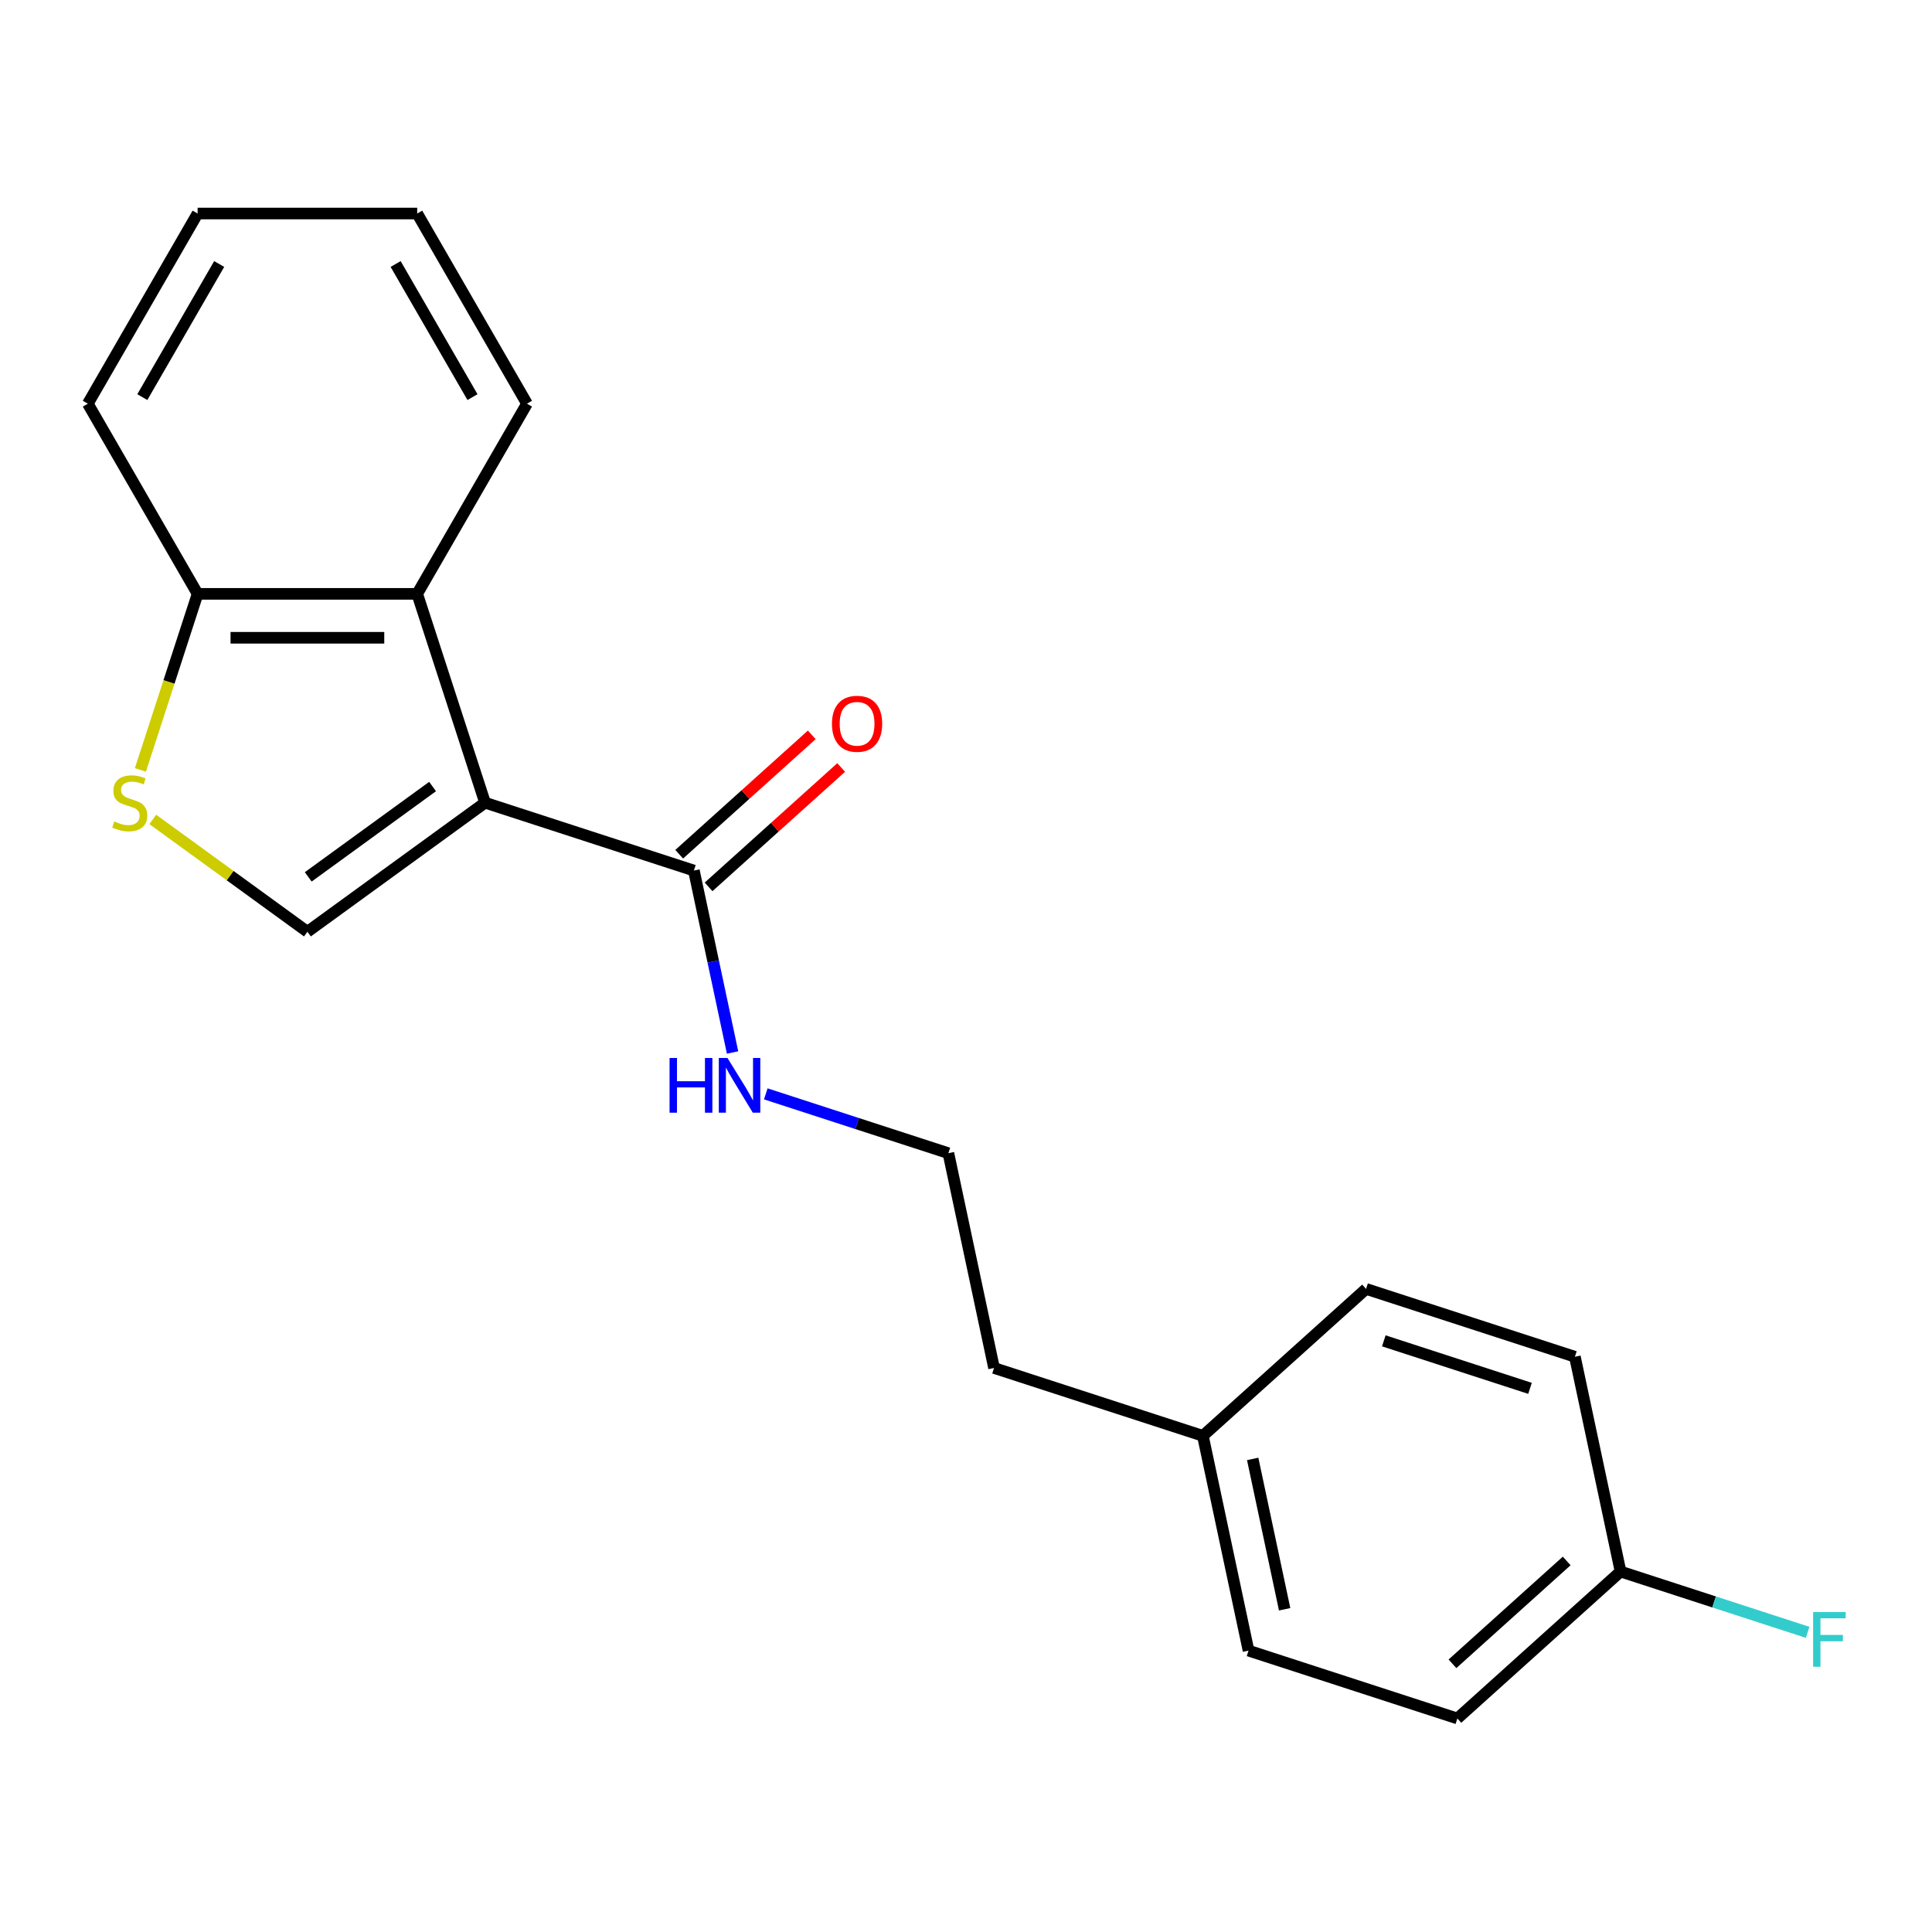 <?xml version='1.0' encoding='iso-8859-1'?>
<svg version='1.1' baseProfile='full'
              xmlns='http://www.w3.org/2000/svg'
                      xmlns:rdkit='http://www.rdkit.org/xml'
                      xmlns:xlink='http://www.w3.org/1999/xlink'
                  xml:space='preserve'
width='1000px' height='1000px' viewBox='0 0 1000 1000'>
<!-- END OF HEADER -->
<rect style='opacity:1.0;fill:#FFFFFF;stroke:none' width='1000' height='1000' x='0' y='0'> </rect>
<path class='bond-0' d='M 251.063,415.473 L 159.112,482.279' style='fill:none;fill-rule:evenodd;stroke:#000000;stroke-width:6px;stroke-linecap:butt;stroke-linejoin:miter;stroke-opacity:1' />
<path class='bond-0' d='M 223.909,407.104 L 159.543,453.868' style='fill:none;fill-rule:evenodd;stroke:#000000;stroke-width:6px;stroke-linecap:butt;stroke-linejoin:miter;stroke-opacity:1' />
<path class='bond-1' d='M 251.063,415.473 L 215.941,307.378' style='fill:none;fill-rule:evenodd;stroke:#000000;stroke-width:6px;stroke-linecap:butt;stroke-linejoin:miter;stroke-opacity:1' />
<path class='bond-3' d='M 251.063,415.473 L 359.157,450.595' style='fill:none;fill-rule:evenodd;stroke:#000000;stroke-width:6px;stroke-linecap:butt;stroke-linejoin:miter;stroke-opacity:1' />
<path class='bond-2' d='M 159.112,482.279 L 119.097,453.207' style='fill:none;fill-rule:evenodd;stroke:#000000;stroke-width:6px;stroke-linecap:butt;stroke-linejoin:miter;stroke-opacity:1' />
<path class='bond-2' d='M 119.097,453.207 L 79.083,424.134' style='fill:none;fill-rule:evenodd;stroke:#CCCC00;stroke-width:6px;stroke-linecap:butt;stroke-linejoin:miter;stroke-opacity:1' />
<path class='bond-4' d='M 215.941,307.378 L 102.283,307.378' style='fill:none;fill-rule:evenodd;stroke:#000000;stroke-width:6px;stroke-linecap:butt;stroke-linejoin:miter;stroke-opacity:1' />
<path class='bond-4' d='M 198.892,330.11 L 119.332,330.11' style='fill:none;fill-rule:evenodd;stroke:#000000;stroke-width:6px;stroke-linecap:butt;stroke-linejoin:miter;stroke-opacity:1' />
<path class='bond-15' d='M 215.941,307.378 L 272.769,208.948' style='fill:none;fill-rule:evenodd;stroke:#000000;stroke-width:6px;stroke-linecap:butt;stroke-linejoin:miter;stroke-opacity:1' />
<path class='bond-20' d='M 72.672,398.511 L 87.478,352.945' style='fill:none;fill-rule:evenodd;stroke:#CCCC00;stroke-width:6px;stroke-linecap:butt;stroke-linejoin:miter;stroke-opacity:1' />
<path class='bond-20' d='M 87.478,352.945 L 102.283,307.378' style='fill:none;fill-rule:evenodd;stroke:#000000;stroke-width:6px;stroke-linecap:butt;stroke-linejoin:miter;stroke-opacity:1' />
<path class='bond-5' d='M 366.762,459.041 L 401.074,428.147' style='fill:none;fill-rule:evenodd;stroke:#000000;stroke-width:6px;stroke-linecap:butt;stroke-linejoin:miter;stroke-opacity:1' />
<path class='bond-5' d='M 401.074,428.147 L 435.385,397.253' style='fill:none;fill-rule:evenodd;stroke:#FF0000;stroke-width:6px;stroke-linecap:butt;stroke-linejoin:miter;stroke-opacity:1' />
<path class='bond-5' d='M 351.552,442.148 L 385.863,411.255' style='fill:none;fill-rule:evenodd;stroke:#000000;stroke-width:6px;stroke-linecap:butt;stroke-linejoin:miter;stroke-opacity:1' />
<path class='bond-5' d='M 385.863,411.255 L 420.174,380.361' style='fill:none;fill-rule:evenodd;stroke:#FF0000;stroke-width:6px;stroke-linecap:butt;stroke-linejoin:miter;stroke-opacity:1' />
<path class='bond-6' d='M 359.157,450.595 L 369.166,497.681' style='fill:none;fill-rule:evenodd;stroke:#000000;stroke-width:6px;stroke-linecap:butt;stroke-linejoin:miter;stroke-opacity:1' />
<path class='bond-6' d='M 369.166,497.681 L 379.174,544.767' style='fill:none;fill-rule:evenodd;stroke:#0000FF;stroke-width:6px;stroke-linecap:butt;stroke-linejoin:miter;stroke-opacity:1' />
<path class='bond-16' d='M 102.283,307.378 L 45.455,208.948' style='fill:none;fill-rule:evenodd;stroke:#000000;stroke-width:6px;stroke-linecap:butt;stroke-linejoin:miter;stroke-opacity:1' />
<path class='bond-14' d='M 396.369,566.181 L 443.626,581.536' style='fill:none;fill-rule:evenodd;stroke:#0000FF;stroke-width:6px;stroke-linecap:butt;stroke-linejoin:miter;stroke-opacity:1' />
<path class='bond-14' d='M 443.626,581.536 L 490.882,596.891' style='fill:none;fill-rule:evenodd;stroke:#000000;stroke-width:6px;stroke-linecap:butt;stroke-linejoin:miter;stroke-opacity:1' />
<path class='bond-7' d='M 838.797,813.43 L 754.333,889.482' style='fill:none;fill-rule:evenodd;stroke:#000000;stroke-width:6px;stroke-linecap:butt;stroke-linejoin:miter;stroke-opacity:1' />
<path class='bond-7' d='M 810.917,807.945 L 751.792,861.182' style='fill:none;fill-rule:evenodd;stroke:#000000;stroke-width:6px;stroke-linecap:butt;stroke-linejoin:miter;stroke-opacity:1' />
<path class='bond-9' d='M 838.797,813.43 L 887.213,829.162' style='fill:none;fill-rule:evenodd;stroke:#000000;stroke-width:6px;stroke-linecap:butt;stroke-linejoin:miter;stroke-opacity:1' />
<path class='bond-9' d='M 887.213,829.162 L 935.63,844.893' style='fill:none;fill-rule:evenodd;stroke:#33CCCC;stroke-width:6px;stroke-linecap:butt;stroke-linejoin:miter;stroke-opacity:1' />
<path class='bond-22' d='M 838.797,813.43 L 815.166,702.257' style='fill:none;fill-rule:evenodd;stroke:#000000;stroke-width:6px;stroke-linecap:butt;stroke-linejoin:miter;stroke-opacity:1' />
<path class='bond-8' d='M 622.608,743.186 L 514.513,708.064' style='fill:none;fill-rule:evenodd;stroke:#000000;stroke-width:6px;stroke-linecap:butt;stroke-linejoin:miter;stroke-opacity:1' />
<path class='bond-12' d='M 622.608,743.186 L 707.072,667.135' style='fill:none;fill-rule:evenodd;stroke:#000000;stroke-width:6px;stroke-linecap:butt;stroke-linejoin:miter;stroke-opacity:1' />
<path class='bond-13' d='M 622.608,743.186 L 646.238,854.36' style='fill:none;fill-rule:evenodd;stroke:#000000;stroke-width:6px;stroke-linecap:butt;stroke-linejoin:miter;stroke-opacity:1' />
<path class='bond-13' d='M 648.387,755.136 L 664.929,832.958' style='fill:none;fill-rule:evenodd;stroke:#000000;stroke-width:6px;stroke-linecap:butt;stroke-linejoin:miter;stroke-opacity:1' />
<path class='bond-10' d='M 815.166,702.257 L 707.072,667.135' style='fill:none;fill-rule:evenodd;stroke:#000000;stroke-width:6px;stroke-linecap:butt;stroke-linejoin:miter;stroke-opacity:1' />
<path class='bond-10' d='M 791.928,718.607 L 716.261,694.022' style='fill:none;fill-rule:evenodd;stroke:#000000;stroke-width:6px;stroke-linecap:butt;stroke-linejoin:miter;stroke-opacity:1' />
<path class='bond-11' d='M 754.333,889.482 L 646.238,854.36' style='fill:none;fill-rule:evenodd;stroke:#000000;stroke-width:6px;stroke-linecap:butt;stroke-linejoin:miter;stroke-opacity:1' />
<path class='bond-17' d='M 490.882,596.891 L 514.513,708.064' style='fill:none;fill-rule:evenodd;stroke:#000000;stroke-width:6px;stroke-linecap:butt;stroke-linejoin:miter;stroke-opacity:1' />
<path class='bond-18' d='M 272.769,208.948 L 215.941,110.518' style='fill:none;fill-rule:evenodd;stroke:#000000;stroke-width:6px;stroke-linecap:butt;stroke-linejoin:miter;stroke-opacity:1' />
<path class='bond-18' d='M 244.559,205.549 L 204.779,136.648' style='fill:none;fill-rule:evenodd;stroke:#000000;stroke-width:6px;stroke-linecap:butt;stroke-linejoin:miter;stroke-opacity:1' />
<path class='bond-21' d='M 45.455,208.948 L 102.283,110.518' style='fill:none;fill-rule:evenodd;stroke:#000000;stroke-width:6px;stroke-linecap:butt;stroke-linejoin:miter;stroke-opacity:1' />
<path class='bond-21' d='M 73.665,205.549 L 113.445,136.648' style='fill:none;fill-rule:evenodd;stroke:#000000;stroke-width:6px;stroke-linecap:butt;stroke-linejoin:miter;stroke-opacity:1' />
<path class='bond-19' d='M 215.941,110.518 L 102.283,110.518' style='fill:none;fill-rule:evenodd;stroke:#000000;stroke-width:6px;stroke-linecap:butt;stroke-linejoin:miter;stroke-opacity:1' />
<path  class='atom-3' d='M 59.161 425.193
Q 59.481 425.313, 60.801 425.873
Q 62.121 426.433, 63.561 426.793
Q 65.041 427.113, 66.481 427.113
Q 69.161 427.113, 70.721 425.833
Q 72.281 424.513, 72.281 422.233
Q 72.281 420.673, 71.481 419.713
Q 70.721 418.753, 69.521 418.233
Q 68.321 417.713, 66.321 417.113
Q 63.801 416.353, 62.281 415.633
Q 60.801 414.913, 59.721 413.393
Q 58.681 411.873, 58.681 409.313
Q 58.681 405.753, 61.081 403.553
Q 63.521 401.353, 68.321 401.353
Q 71.601 401.353, 75.321 402.913
L 74.401 405.993
Q 71.001 404.593, 68.441 404.593
Q 65.681 404.593, 64.161 405.753
Q 62.641 406.873, 62.681 408.833
Q 62.681 410.353, 63.441 411.273
Q 64.241 412.193, 65.361 412.713
Q 66.521 413.233, 68.441 413.833
Q 71.001 414.633, 72.521 415.433
Q 74.041 416.233, 75.121 417.873
Q 76.241 419.473, 76.241 422.233
Q 76.241 426.153, 73.601 428.273
Q 71.001 430.353, 66.641 430.353
Q 64.121 430.353, 62.201 429.793
Q 60.321 429.273, 58.081 428.353
L 59.161 425.193
' fill='#CCCC00'/>
<path  class='atom-6' d='M 430.621 374.623
Q 430.621 367.823, 433.981 364.023
Q 437.341 360.223, 443.621 360.223
Q 449.901 360.223, 453.261 364.023
Q 456.621 367.823, 456.621 374.623
Q 456.621 381.503, 453.221 385.423
Q 449.821 389.303, 443.621 389.303
Q 437.381 389.303, 433.981 385.423
Q 430.621 381.543, 430.621 374.623
M 443.621 386.103
Q 447.941 386.103, 450.261 383.223
Q 452.621 380.303, 452.621 374.623
Q 452.621 369.063, 450.261 366.263
Q 447.941 363.423, 443.621 363.423
Q 439.301 363.423, 436.941 366.223
Q 434.621 369.023, 434.621 374.623
Q 434.621 380.343, 436.941 383.223
Q 439.301 386.103, 443.621 386.103
' fill='#FF0000'/>
<path  class='atom-7' d='M 346.568 547.609
L 350.408 547.609
L 350.408 559.649
L 364.888 559.649
L 364.888 547.609
L 368.728 547.609
L 368.728 575.929
L 364.888 575.929
L 364.888 562.849
L 350.408 562.849
L 350.408 575.929
L 346.568 575.929
L 346.568 547.609
' fill='#0000FF'/>
<path  class='atom-7' d='M 376.528 547.609
L 385.808 562.609
Q 386.728 564.089, 388.208 566.769
Q 389.688 569.449, 389.768 569.609
L 389.768 547.609
L 393.528 547.609
L 393.528 575.929
L 389.648 575.929
L 379.688 559.529
Q 378.528 557.609, 377.288 555.409
Q 376.088 553.209, 375.728 552.529
L 375.728 575.929
L 372.048 575.929
L 372.048 547.609
L 376.528 547.609
' fill='#0000FF'/>
<path  class='atom-10' d='M 938.471 834.393
L 955.311 834.393
L 955.311 837.633
L 942.271 837.633
L 942.271 846.233
L 953.871 846.233
L 953.871 849.513
L 942.271 849.513
L 942.271 862.713
L 938.471 862.713
L 938.471 834.393
' fill='#33CCCC'/>
</svg>
